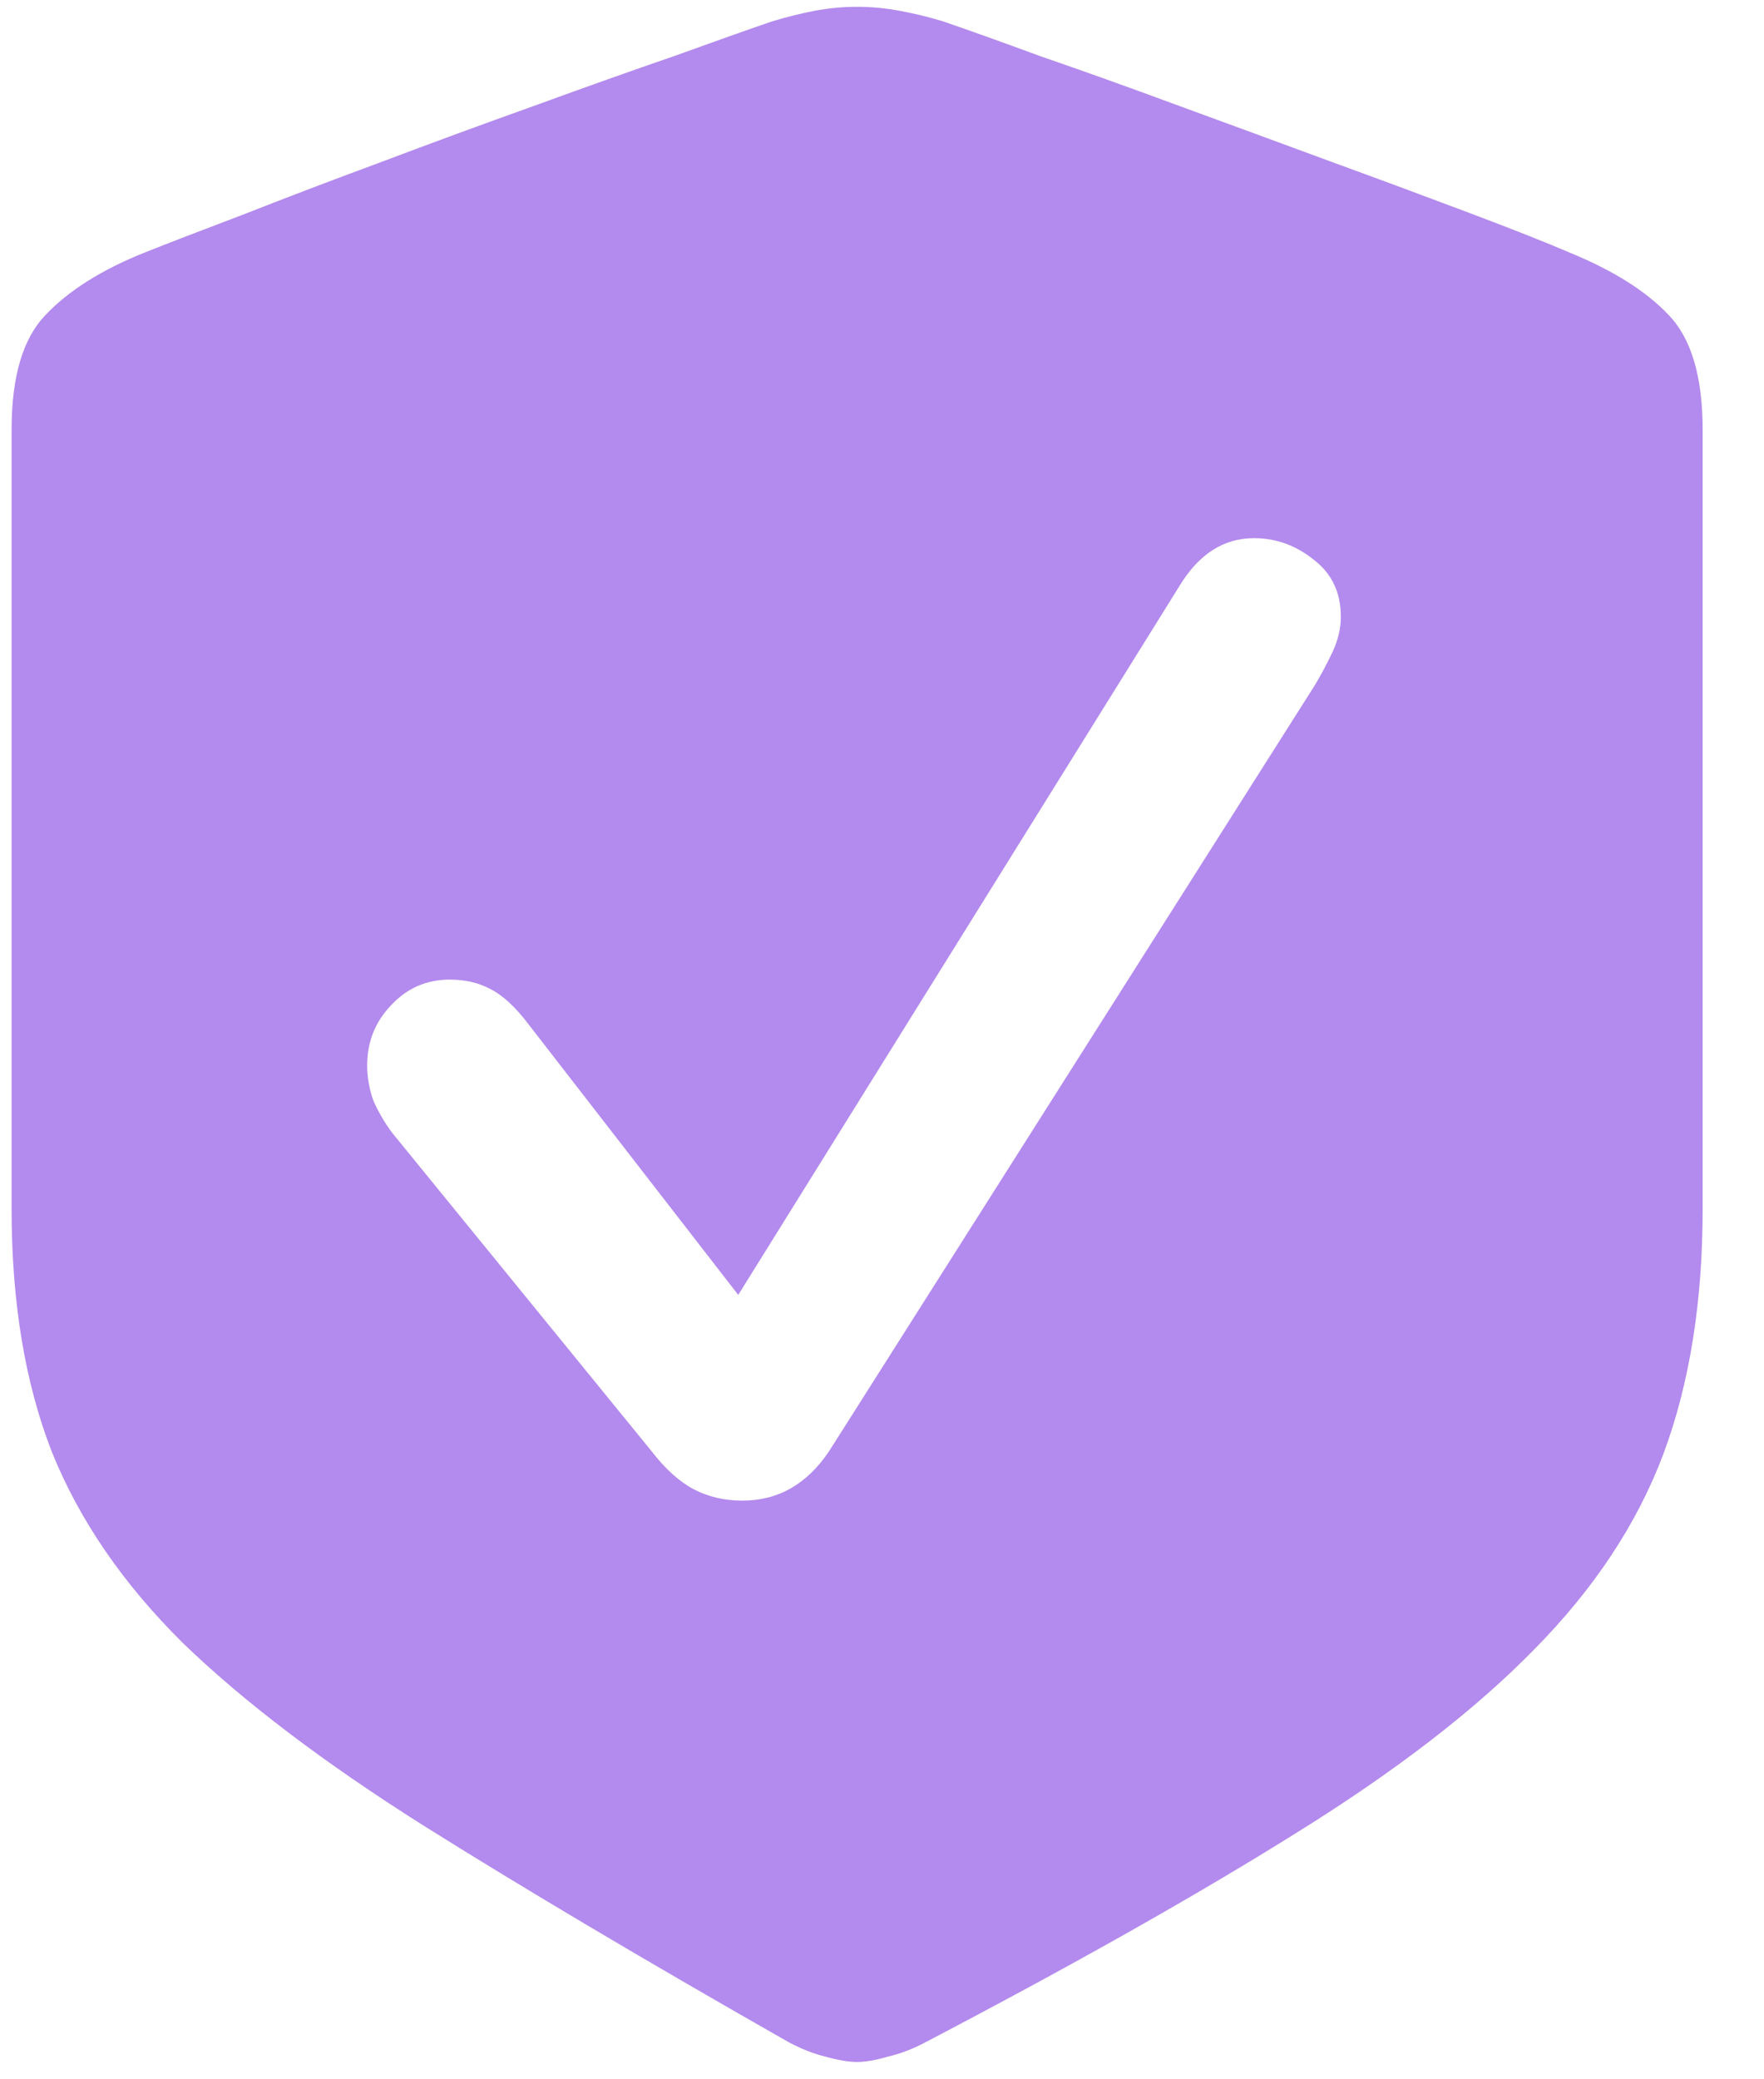 <?xml version="1.0" encoding="UTF-8"?>
<svg xmlns="http://www.w3.org/2000/svg" width="28" height="33" viewBox="0 0 28 33" fill="none">
  <path d="M13.605 32.725C13.473 32.725 13.309 32.698 13.113 32.643C12.927 32.599 12.73 32.523 12.522 32.413C10.236 31.112 8.3 29.963 6.714 28.968C5.139 27.973 3.87 27.01 2.907 26.08C1.956 25.14 1.261 24.128 0.824 23.045C0.397 21.951 0.184 20.666 0.184 19.189V6.819C0.184 5.976 0.364 5.369 0.725 4.997C1.086 4.615 1.606 4.286 2.284 4.013C2.667 3.86 3.192 3.658 3.859 3.406C4.526 3.143 5.259 2.864 6.057 2.569C6.867 2.263 7.671 1.968 8.469 1.683C9.279 1.388 10.017 1.125 10.684 0.896C11.351 0.655 11.877 0.469 12.259 0.338C12.478 0.272 12.697 0.217 12.916 0.174C13.145 0.13 13.375 0.108 13.605 0.108C13.834 0.108 14.064 0.13 14.294 0.174C14.524 0.217 14.748 0.272 14.966 0.338C15.349 0.469 15.869 0.655 16.525 0.896C17.192 1.125 17.925 1.388 18.724 1.683C19.533 1.979 20.337 2.274 21.136 2.569C21.945 2.864 22.683 3.138 23.351 3.39C24.018 3.641 24.543 3.849 24.925 4.013C25.615 4.297 26.134 4.626 26.484 4.997C26.845 5.369 27.026 5.976 27.026 6.819V19.189C27.026 20.666 26.818 21.962 26.402 23.078C25.986 24.183 25.303 25.216 24.351 26.179C23.411 27.141 22.147 28.115 20.561 29.099C18.986 30.084 17.028 31.188 14.688 32.413C14.48 32.523 14.277 32.599 14.081 32.643C13.895 32.698 13.736 32.725 13.605 32.725ZM11.784 23.816C12.068 23.816 12.325 23.751 12.555 23.619C12.784 23.488 12.987 23.291 13.162 23.029L20.873 10.871C20.971 10.707 21.064 10.532 21.152 10.346C21.239 10.16 21.283 9.974 21.283 9.788C21.283 9.405 21.141 9.105 20.857 8.886C20.572 8.656 20.255 8.541 19.905 8.541C19.424 8.541 19.03 8.793 18.724 9.296L11.718 20.551L8.387 16.253C8.179 15.979 7.977 15.793 7.78 15.695C7.594 15.596 7.381 15.547 7.14 15.547C6.768 15.547 6.457 15.684 6.205 15.957C5.954 16.22 5.828 16.537 5.828 16.909C5.828 17.095 5.861 17.281 5.926 17.467C6.003 17.642 6.101 17.811 6.222 17.975L10.34 23.029C10.559 23.313 10.783 23.515 11.012 23.636C11.242 23.756 11.499 23.816 11.784 23.816Z" fill="#B38AED"></path>
</svg>
